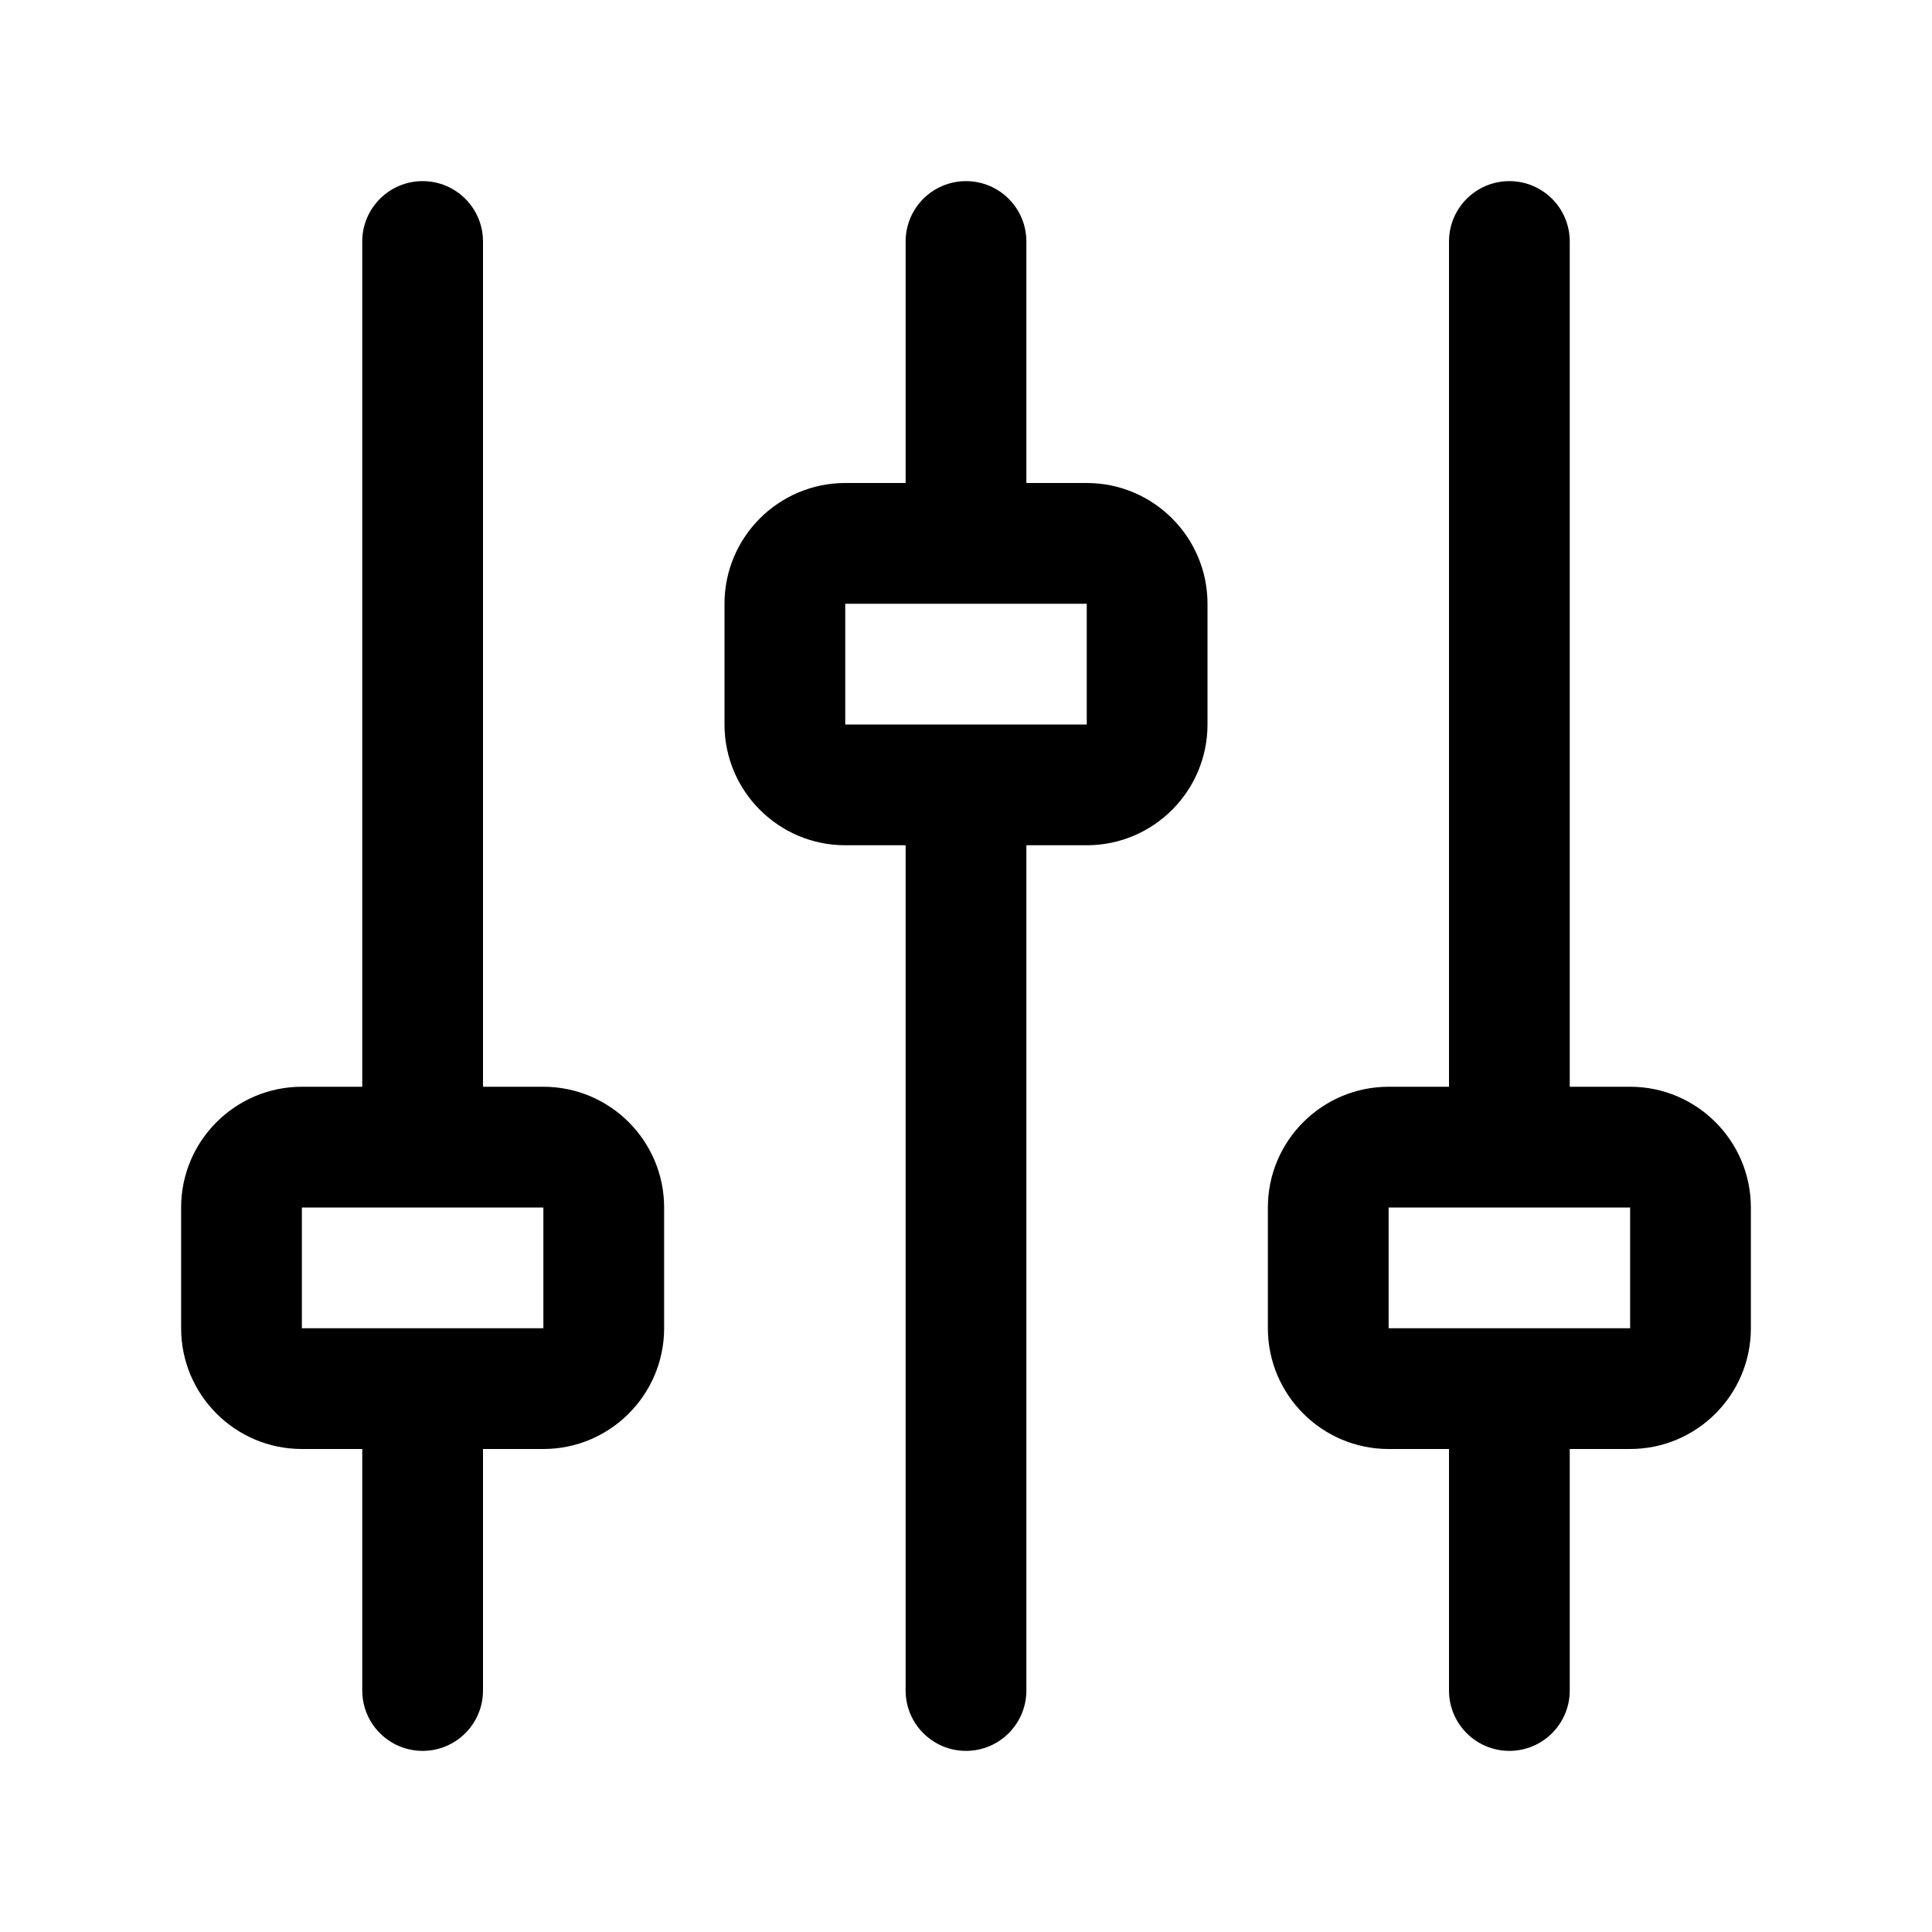 <svg xmlns="http://www.w3.org/2000/svg" id="Layer_1" height="512" viewBox="0 0 128 128" width="512"><path id="Equalizer" d="m72 32h-4v-16c0-2.209-1.791-4-4-4s-4 1.791-4 4v16h-4c-4.412 0-8 3.588-8 8v8c0 4.412 3.588 8 8 8h4v56c0 2.209 1.791 4 4 4s4-1.791 4-4v-56h4c4.412 0 8-3.588 8-8v-8c0-4.412-3.588-8-8-8zm0 16h-16v-8h16zm36 24h-4v-56c0-2.209-1.791-4-4-4s-4 1.791-4 4v56h-4c-4.412 0-8 3.588-8 8v8c0 4.412 3.588 8 8 8h4v16c0 2.209 1.791 4 4 4s4-1.791 4-4v-16h4c4.412 0 8-3.588 8-8v-8c0-4.412-3.588-8-8-8zm0 16h-16v-8h16zm-72-16h-4v-56c0-2.209-1.791-4-4-4s-4 1.791-4 4v56h-4c-4.412 0-8 3.588-8 8v8c0 4.412 3.588 8 8 8h4v16c0 2.209 1.791 4 4 4s4-1.791 4-4v-16h4c4.412 0 8-3.588 8-8v-8c0-4.412-3.588-8-8-8zm0 16h-16v-8h16z"></path></svg>